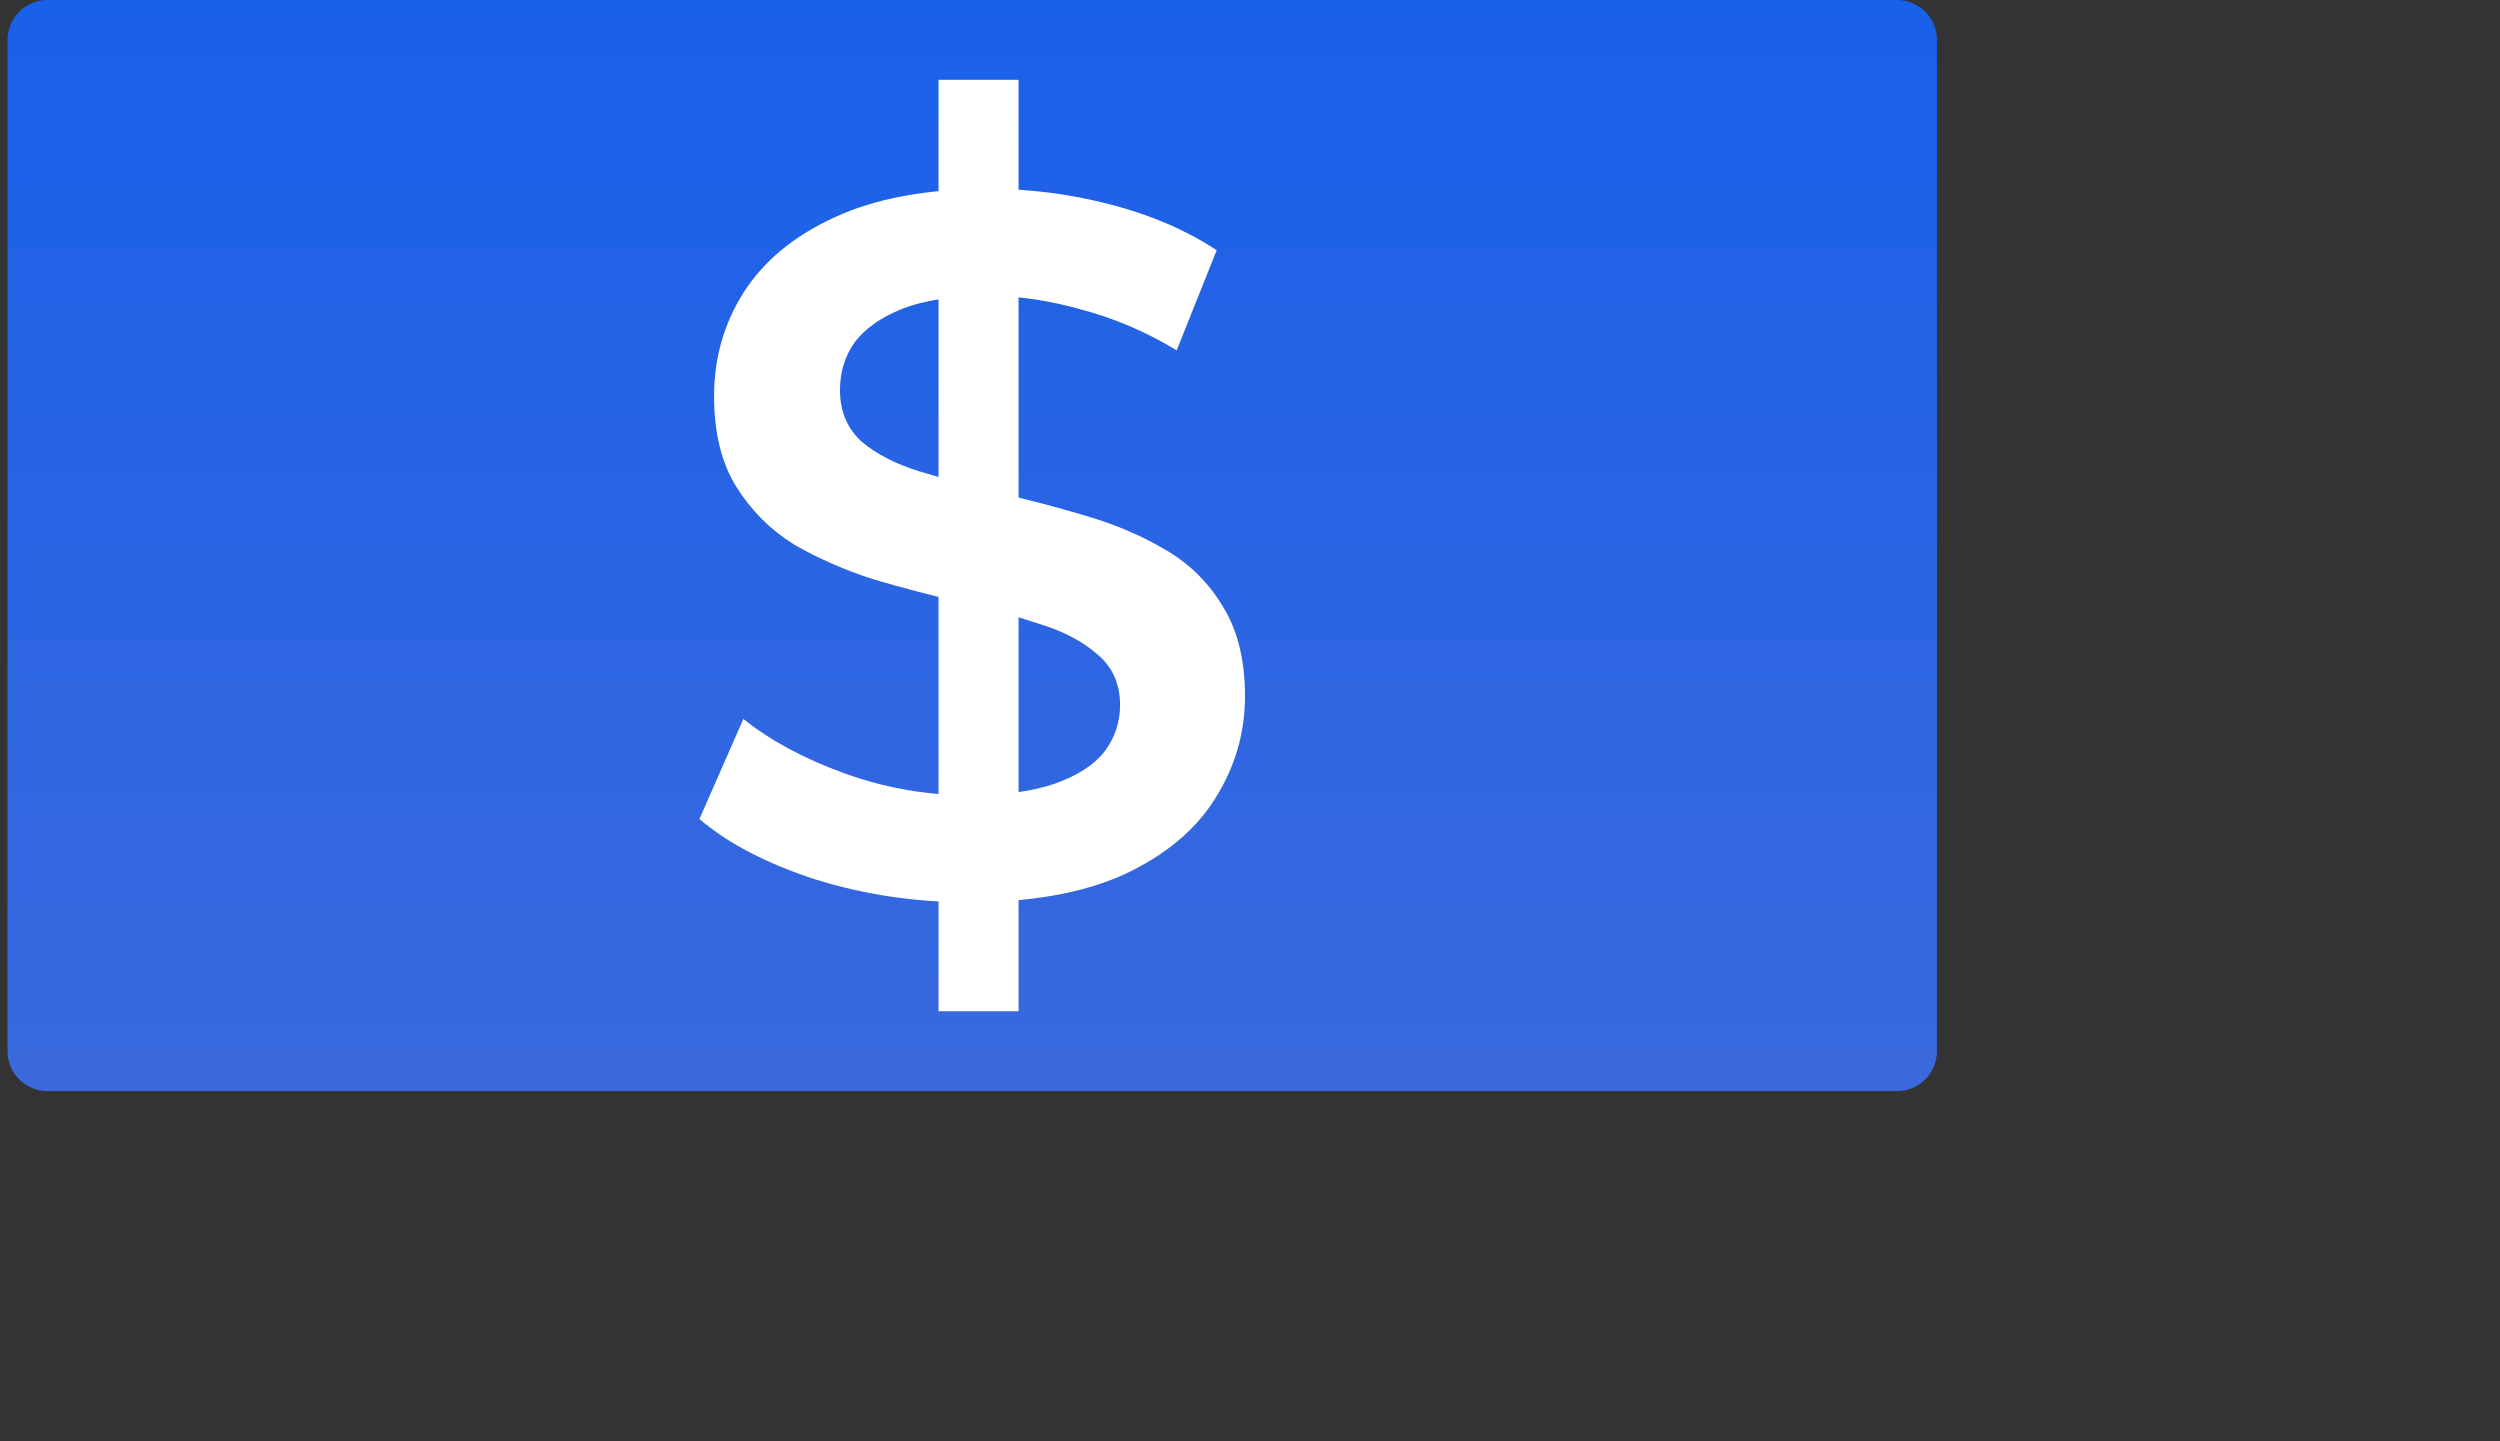 <svg width="111" height="64" viewBox="0 0 111 64" fill="none" xmlns="http://www.w3.org/2000/svg">
<rect x="0" y="0" width="111" height="64" fill="#333333" stroke="none"/>
<g id="Frame 2147224002">
<g id="Group 1261153245">
<path id="Rectangle 41319" d="M0.334 1.772C0.334 0.794 1.128 0 2.106 0H84.228C85.207 0 86 0.794 86 1.772V46.673C86 47.652 85.207 48.446 84.228 48.446H2.106C1.128 48.446 0.334 47.652 0.334 46.673V1.772Z" fill="url(#paint0_linear_3157_45323)"/>
<g id="$" style="mix-blend-mode:overlay">
<path d="M41.671 44.9V3.544H45.224V44.9H41.671ZM43.014 40.061C40.646 40.061 38.378 39.724 36.211 39.049C34.045 38.345 32.326 37.45 31.055 36.365L33.005 31.922C34.218 32.89 35.72 33.696 37.511 34.342C39.302 34.987 41.137 35.309 43.014 35.309C44.603 35.309 45.889 35.133 46.871 34.781C47.853 34.429 48.575 33.96 49.038 33.374C49.5 32.758 49.731 32.068 49.731 31.306C49.731 30.367 49.399 29.619 48.734 29.062C48.07 28.475 47.203 28.021 46.134 27.698C45.094 27.346 43.924 27.023 42.624 26.73C41.353 26.437 40.068 26.1 38.768 25.718C37.497 25.308 36.327 24.794 35.258 24.178C34.218 23.533 33.366 22.683 32.701 21.627C32.037 20.571 31.705 19.222 31.705 17.579C31.705 15.907 32.138 14.382 33.005 13.004C33.9 11.596 35.243 10.481 37.035 9.66C38.855 8.809 41.151 8.384 43.924 8.384C45.744 8.384 47.55 8.619 49.341 9.088C51.132 9.557 52.692 10.232 54.021 11.112L52.244 15.555C50.886 14.734 49.485 14.133 48.041 13.752C46.597 13.341 45.21 13.136 43.881 13.136C42.321 13.136 41.05 13.326 40.068 13.707C39.114 14.089 38.407 14.587 37.944 15.203C37.511 15.819 37.295 16.523 37.295 17.315C37.295 18.254 37.612 19.016 38.248 19.603C38.912 20.16 39.764 20.6 40.804 20.923C41.873 21.245 43.058 21.568 44.358 21.891C45.658 22.184 46.943 22.521 48.214 22.903C49.514 23.284 50.684 23.782 51.724 24.398C52.793 25.014 53.645 25.85 54.281 26.906C54.945 27.962 55.278 29.297 55.278 30.91C55.278 32.552 54.83 34.078 53.934 35.485C53.068 36.864 51.724 37.978 49.904 38.829C48.084 39.65 45.788 40.061 43.014 40.061Z" fill="white"/>
</g>
</g>
</g>
<defs>
<linearGradient id="paint0_linear_3157_45323" x1="43.167" y1="0" x2="43.167" y2="48.446" gradientUnits="userSpaceOnUse">
<stop stop-color="#1960EA"/>
<stop offset="1" stop-color="#3A69DD"/>
</linearGradient>
</defs>
</svg>
